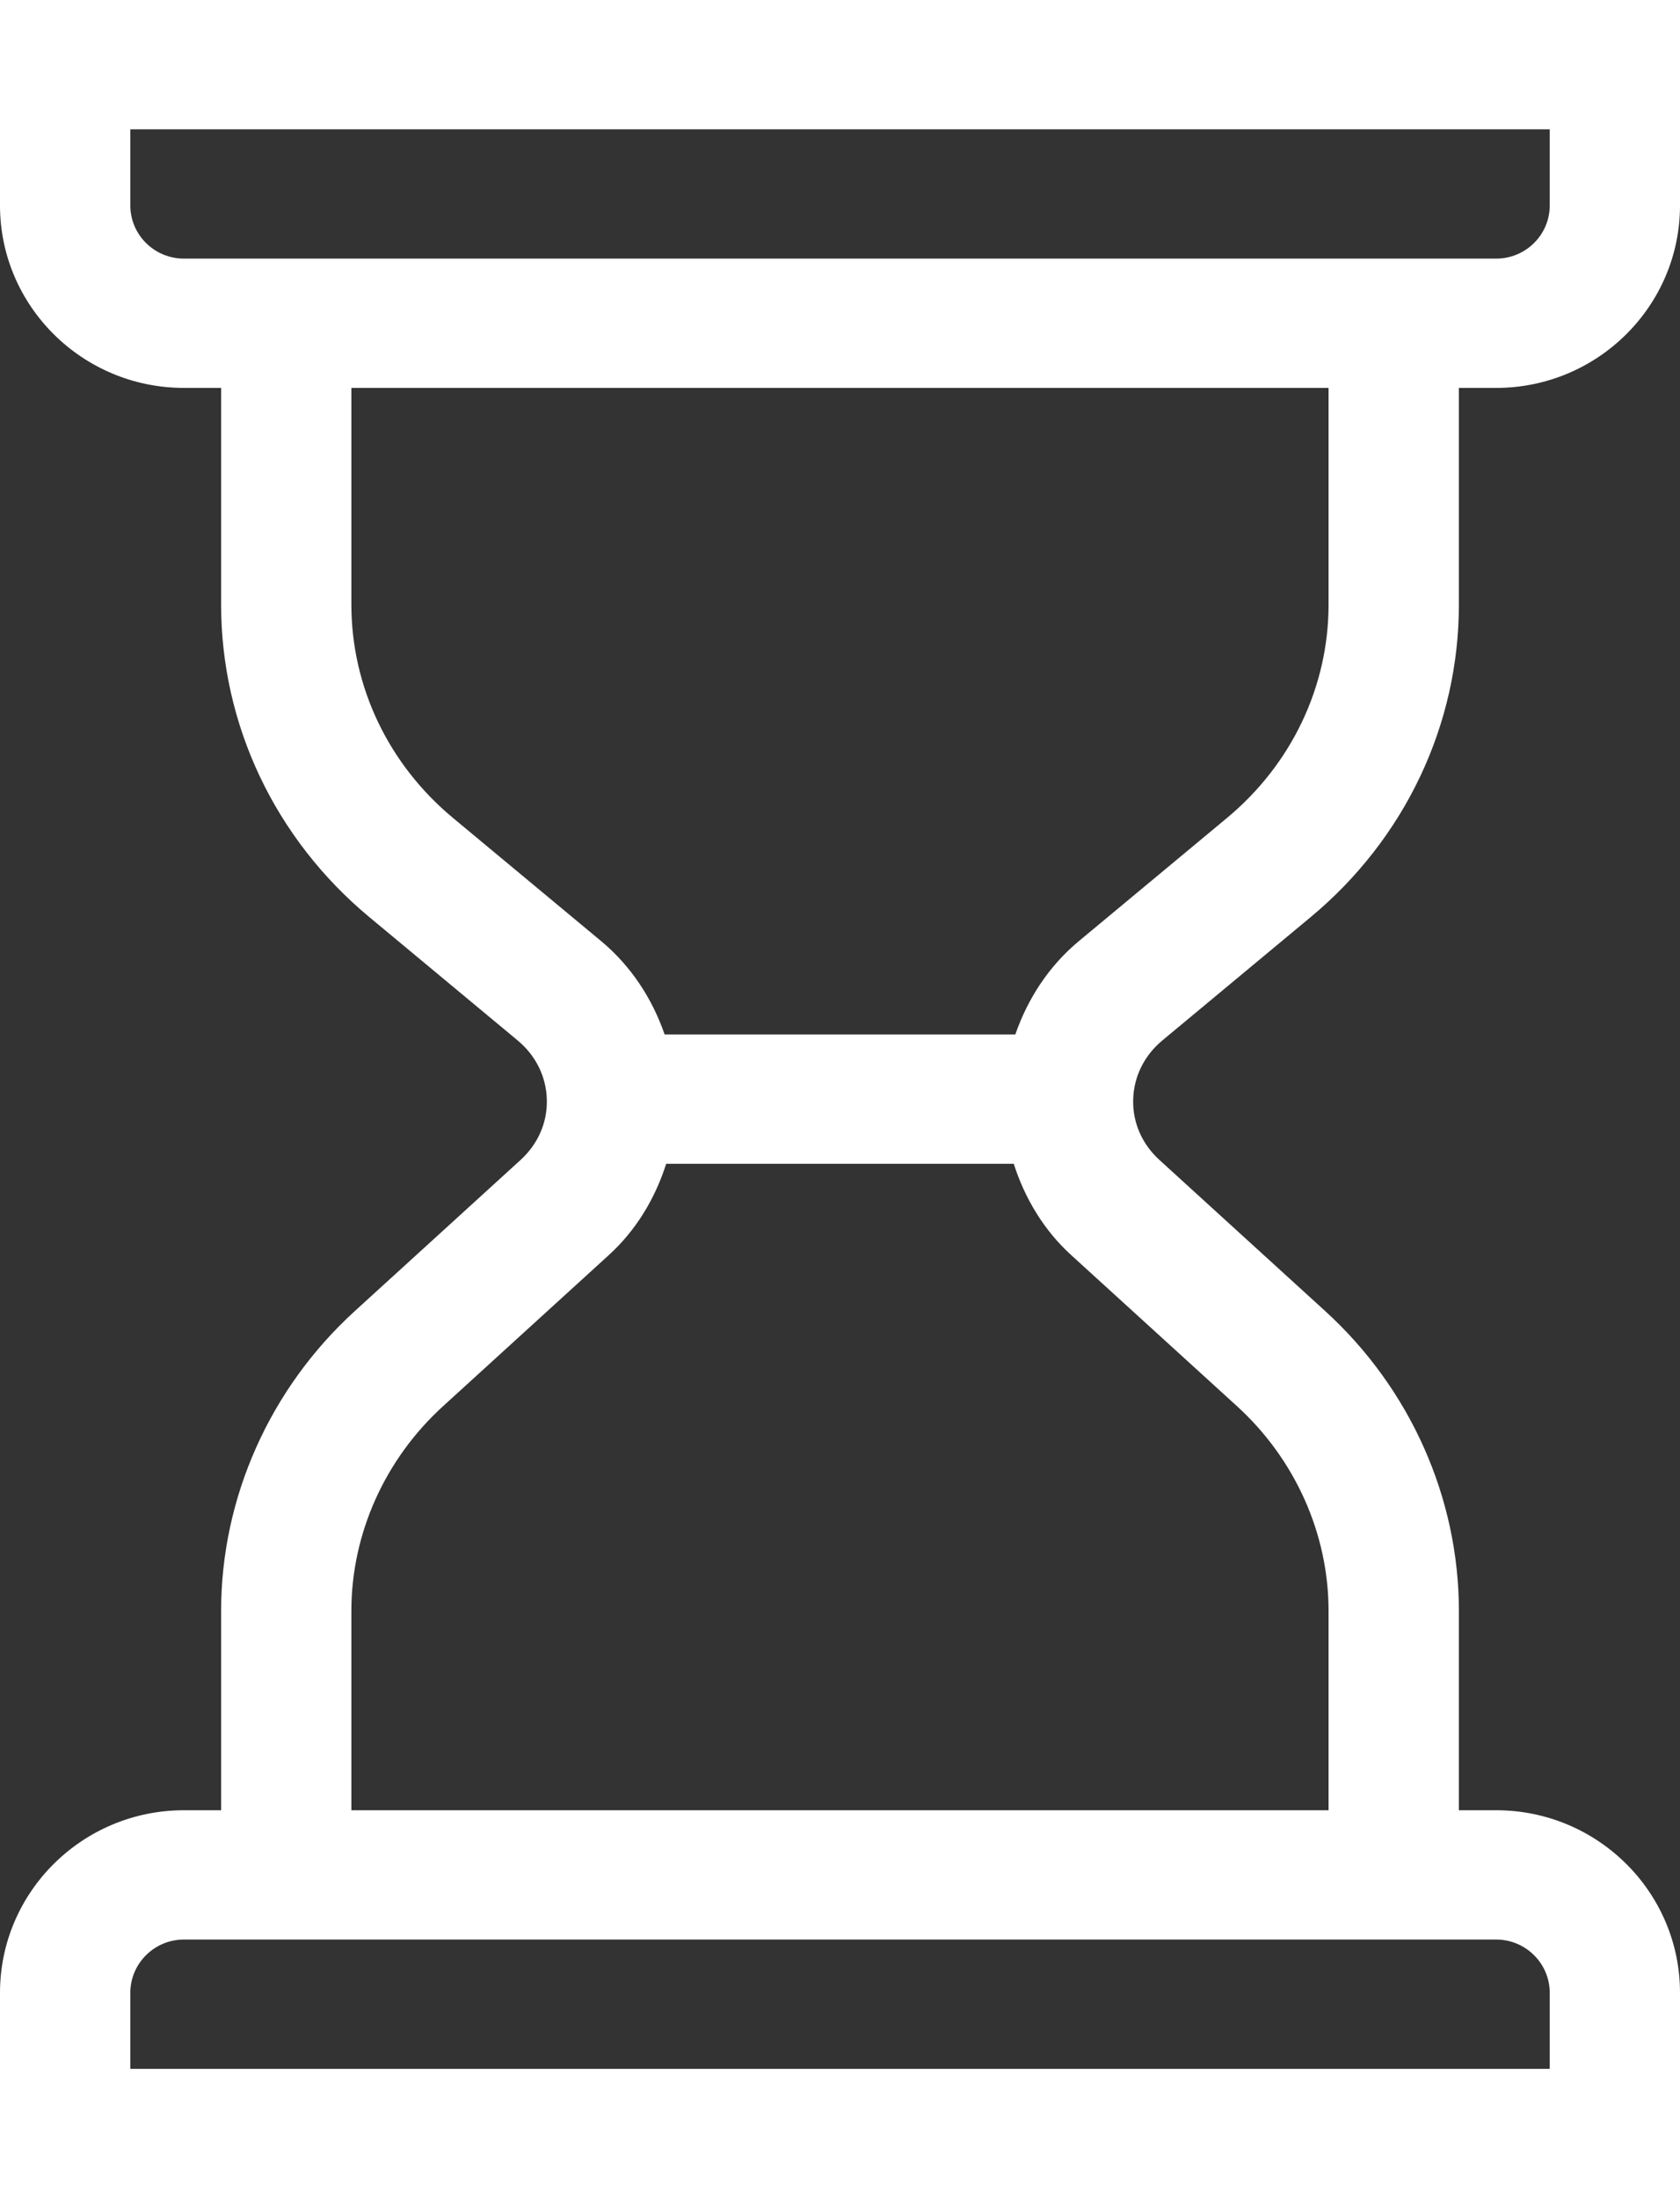 <?xml version="1.0" encoding="UTF-8" standalone="no"?>
<svg width="26px" height="34px" viewBox="0 0 26 34" version="1.1" xmlns="http://www.w3.org/2000/svg" xmlns:xlink="http://www.w3.org/1999/xlink">
    <rect x="0" y="0" width="26" height="34" fill="#333333" stroke="none"/>
    <!-- Generator: Sketch 49.2 (51160) - http://www.bohemiancoding.com/sketch -->
    <title>Icon</title>
    <desc>Created with Sketch.</desc>
    <defs></defs>
    <g id="Page-1" stroke="none" stroke-width="1" fill="none" fill-rule="evenodd">
        <g id="Landing" transform="translate(-1098, -2189)">
            <g id="Features-#8" transform="translate(0, 1894)">
                <g id="Icon" transform="translate(1086, 287)">
                    <polygon id="Security-Space" fill="#FEFEFE" opacity="0" points="0 50 50 50 50 0 0 0"></polygon>
                    <path d="M28.694,22.559 C28.23,22.945 27.905,23.449 27.713,24.001 L22.286,24.001 C22.095,23.449 21.769,22.945 21.306,22.559 L19.009,20.65 C18.01,19.82 17.438,18.619 17.438,17.352 L17.438,14 L32.561,14 L32.561,17.352 C32.561,18.619 31.989,19.82 30.991,20.65 L28.694,22.559 Z M31.146,29.752 C32.046,30.573 32.561,31.726 32.561,32.916 L32.561,36 L17.438,36 L17.438,32.916 C17.438,31.726 17.954,30.573 18.855,29.752 L21.42,27.415 C21.847,27.027 22.14,26.534 22.31,26.001 L27.689,26.001 C27.86,26.534 28.153,27.027 28.58,27.415 L31.146,29.752 Z M35.155,38 C35.612,38 35.984,38.37 35.984,38.823 L35.984,40 L14.017,40 L14.017,38.823 C14.017,38.37 14.389,38 14.846,38 L35.155,38 Z M14.846,12 C14.389,12 14.017,11.632 14.017,11.178 L14.017,10 L35.984,10 L35.984,11.178 C35.984,11.632 35.612,12 35.155,12 L14.846,12 Z M32.287,22.183 C33.743,20.972 34.578,19.212 34.578,17.352 L34.578,14 L35.155,14 C36.724,14 38,12.734 38,11.178 L38,8 L12,8 L12,11.178 C12,12.734 13.276,14 14.846,14 L15.422,14 L15.422,17.352 C15.422,19.212 16.257,20.972 17.713,22.183 L20.01,24.092 C20.294,24.328 20.454,24.654 20.463,25.011 C20.471,25.365 20.326,25.696 20.055,25.943 L17.49,28.28 C16.176,29.478 15.422,31.167 15.422,32.916 L15.422,36 L14.846,36 C13.276,36 12,37.266 12,38.823 L12,42 L38,42 L38,38.823 C38,37.266 36.724,36 35.155,36 L34.578,36 L34.578,32.916 C34.578,31.168 33.825,29.478 32.51,28.28 L29.944,25.942 C29.674,25.696 29.529,25.365 29.537,25.011 C29.546,24.654 29.706,24.328 29.99,24.092 L32.287,22.183 Z" fill="#FFFFFF"></path>
                </g>
            </g>
        </g>
    </g>
</svg>